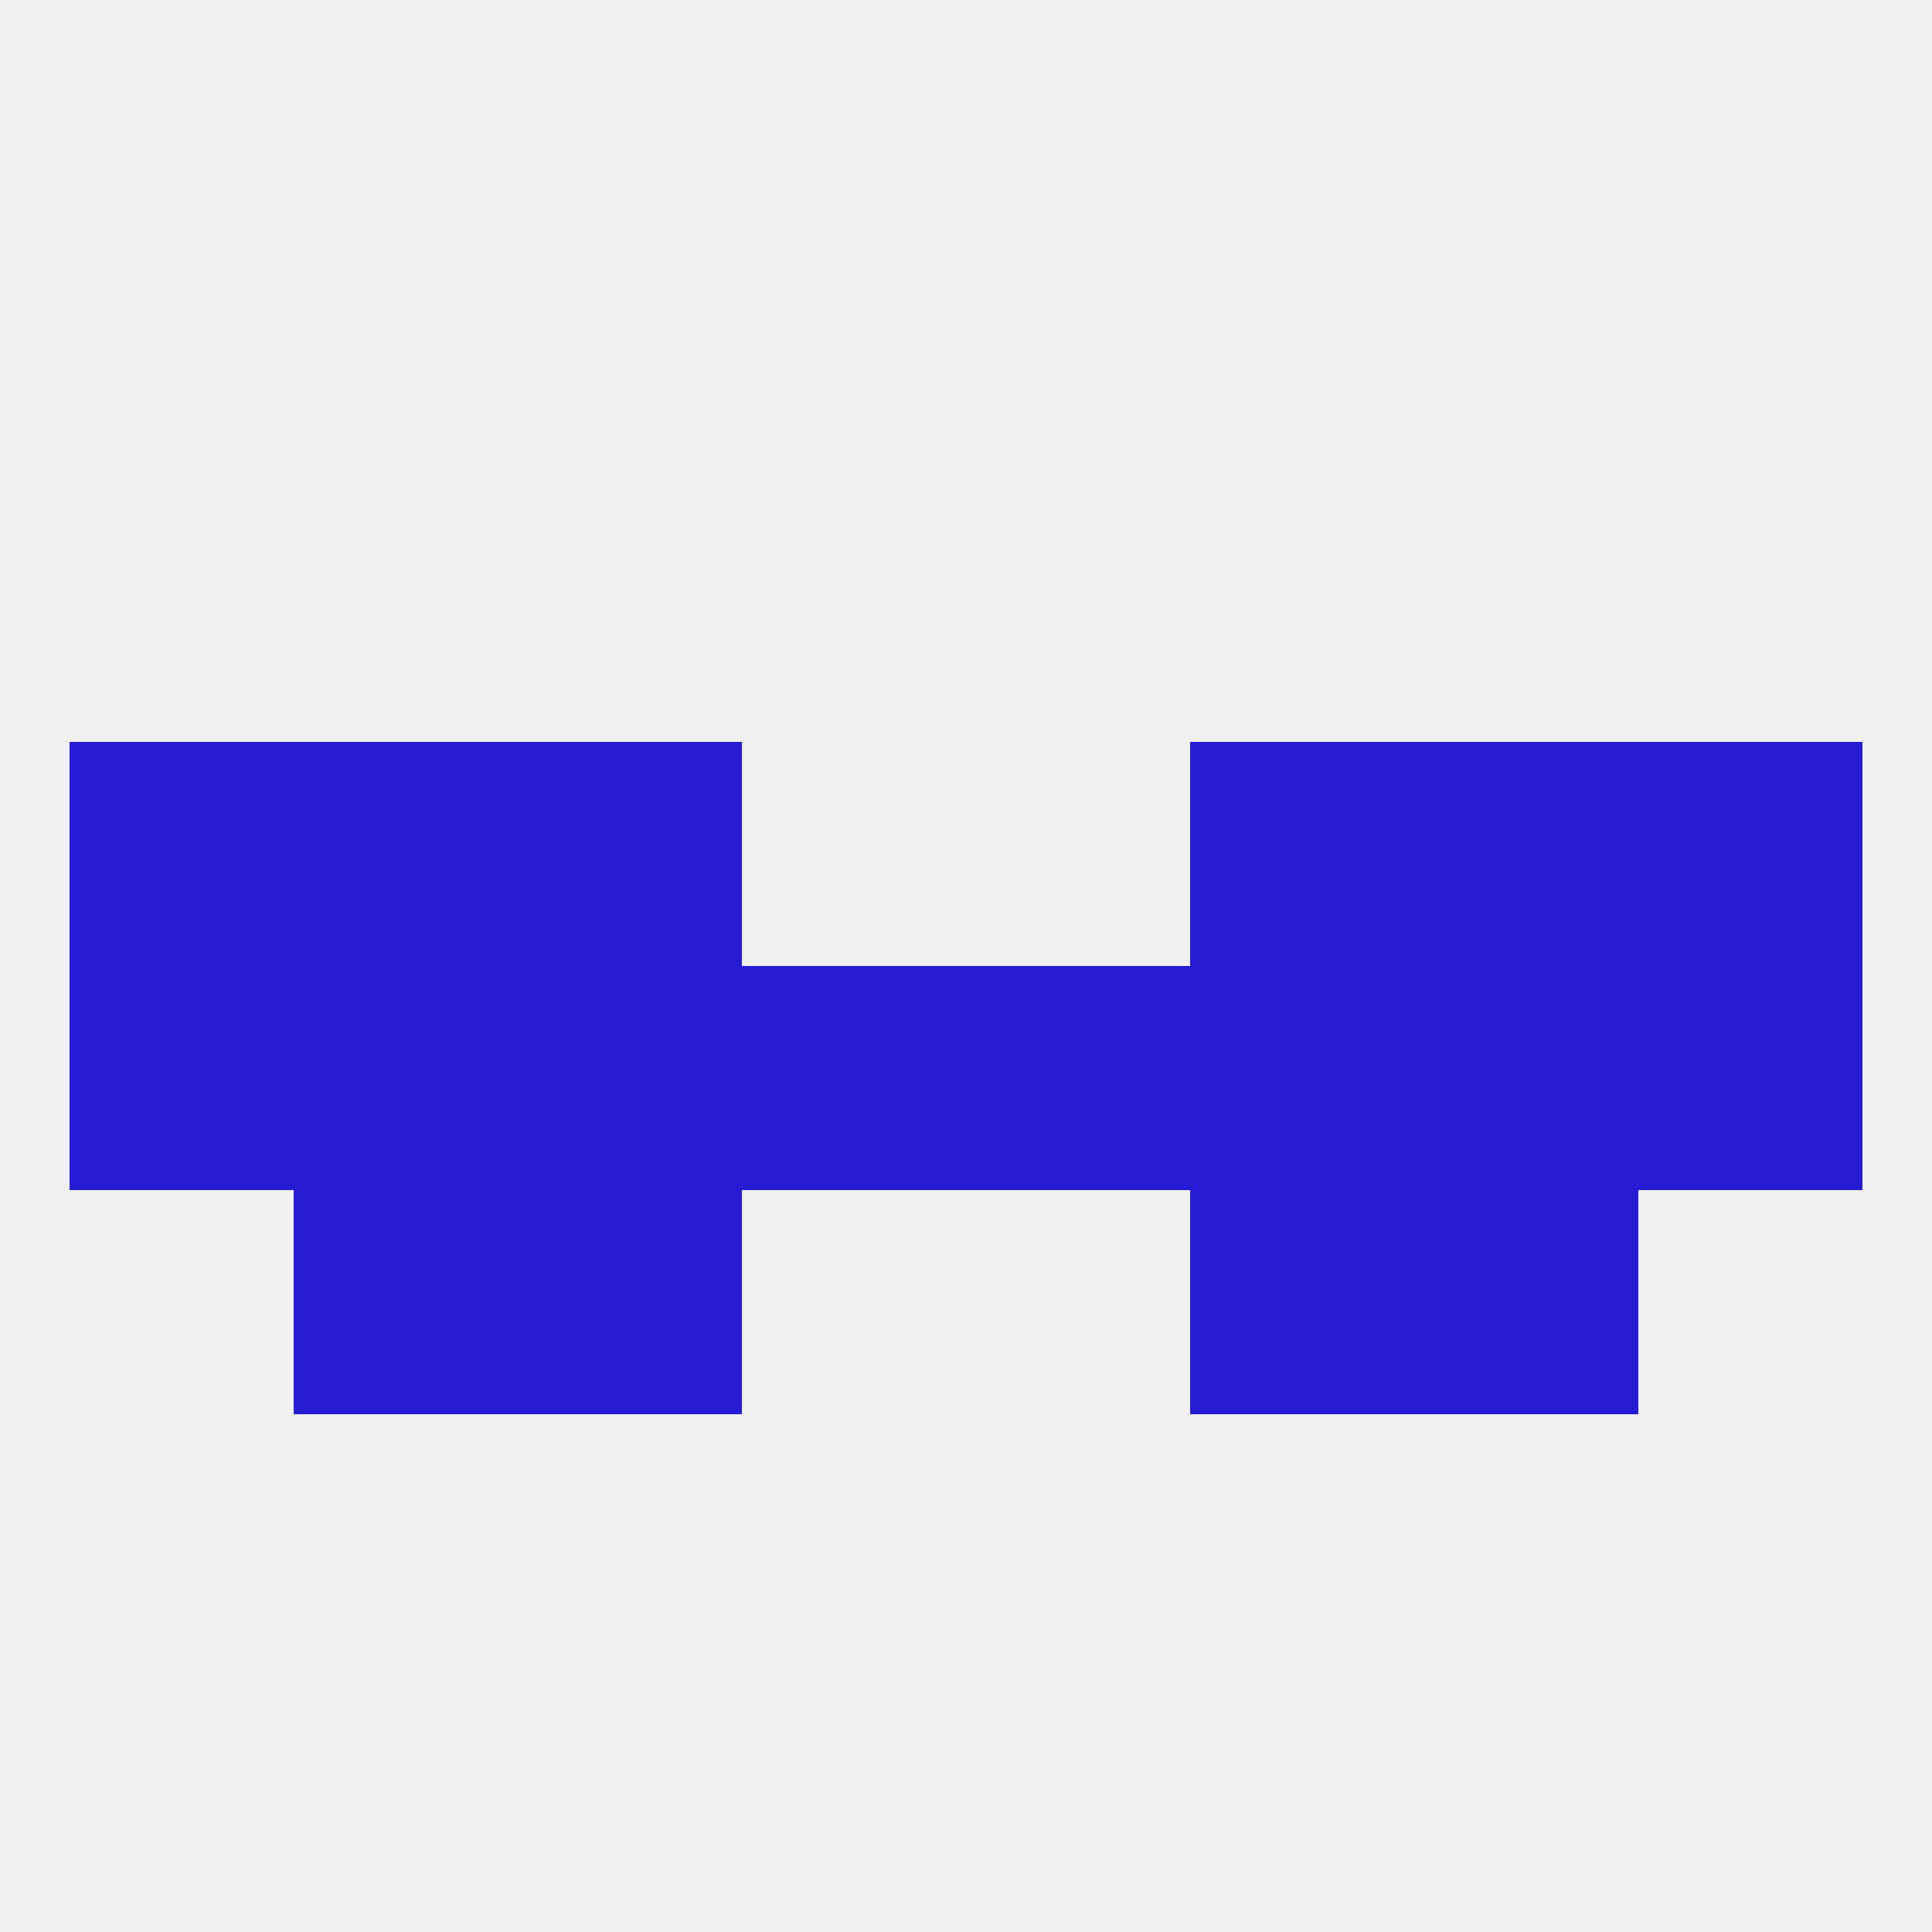 
<!--   <?xml version="1.0"?> -->
<svg version="1.1" baseprofile="full" xmlns="http://www.w3.org/2000/svg" xmlns:xlink="http://www.w3.org/1999/xlink" xmlns:ev="http://www.w3.org/2001/xml-events" width="250" height="250" viewBox="0 0 250 250" >
	<rect width="100%" height="100%" fill="rgba(240,240,240,255)"/>

	<rect x="183" y="154" width="29" height="29" fill="rgba(39,27,212,255)"/>
	<rect x="67" y="154" width="29" height="29" fill="rgba(39,27,212,255)"/>
	<rect x="154" y="154" width="29" height="29" fill="rgba(39,27,212,255)"/>
	<rect x="38" y="154" width="29" height="29" fill="rgba(39,27,212,255)"/>
	<rect x="125" y="125" width="29" height="29" fill="rgba(39,27,212,255)"/>
	<rect x="9" y="125" width="29" height="29" fill="rgba(39,27,212,255)"/>
	<rect x="96" y="125" width="29" height="29" fill="rgba(39,27,212,255)"/>
	<rect x="67" y="125" width="29" height="29" fill="rgba(39,27,212,255)"/>
	<rect x="154" y="125" width="29" height="29" fill="rgba(39,27,212,255)"/>
	<rect x="38" y="125" width="29" height="29" fill="rgba(39,27,212,255)"/>
	<rect x="183" y="125" width="29" height="29" fill="rgba(39,27,212,255)"/>
	<rect x="212" y="125" width="29" height="29" fill="rgba(39,27,212,255)"/>
	<rect x="212" y="96" width="29" height="29" fill="rgba(39,27,212,255)"/>
	<rect x="38" y="96" width="29" height="29" fill="rgba(39,27,212,255)"/>
	<rect x="183" y="96" width="29" height="29" fill="rgba(39,27,212,255)"/>
	<rect x="67" y="96" width="29" height="29" fill="rgba(39,27,212,255)"/>
	<rect x="154" y="96" width="29" height="29" fill="rgba(39,27,212,255)"/>
	<rect x="9" y="96" width="29" height="29" fill="rgba(39,27,212,255)"/>
</svg>